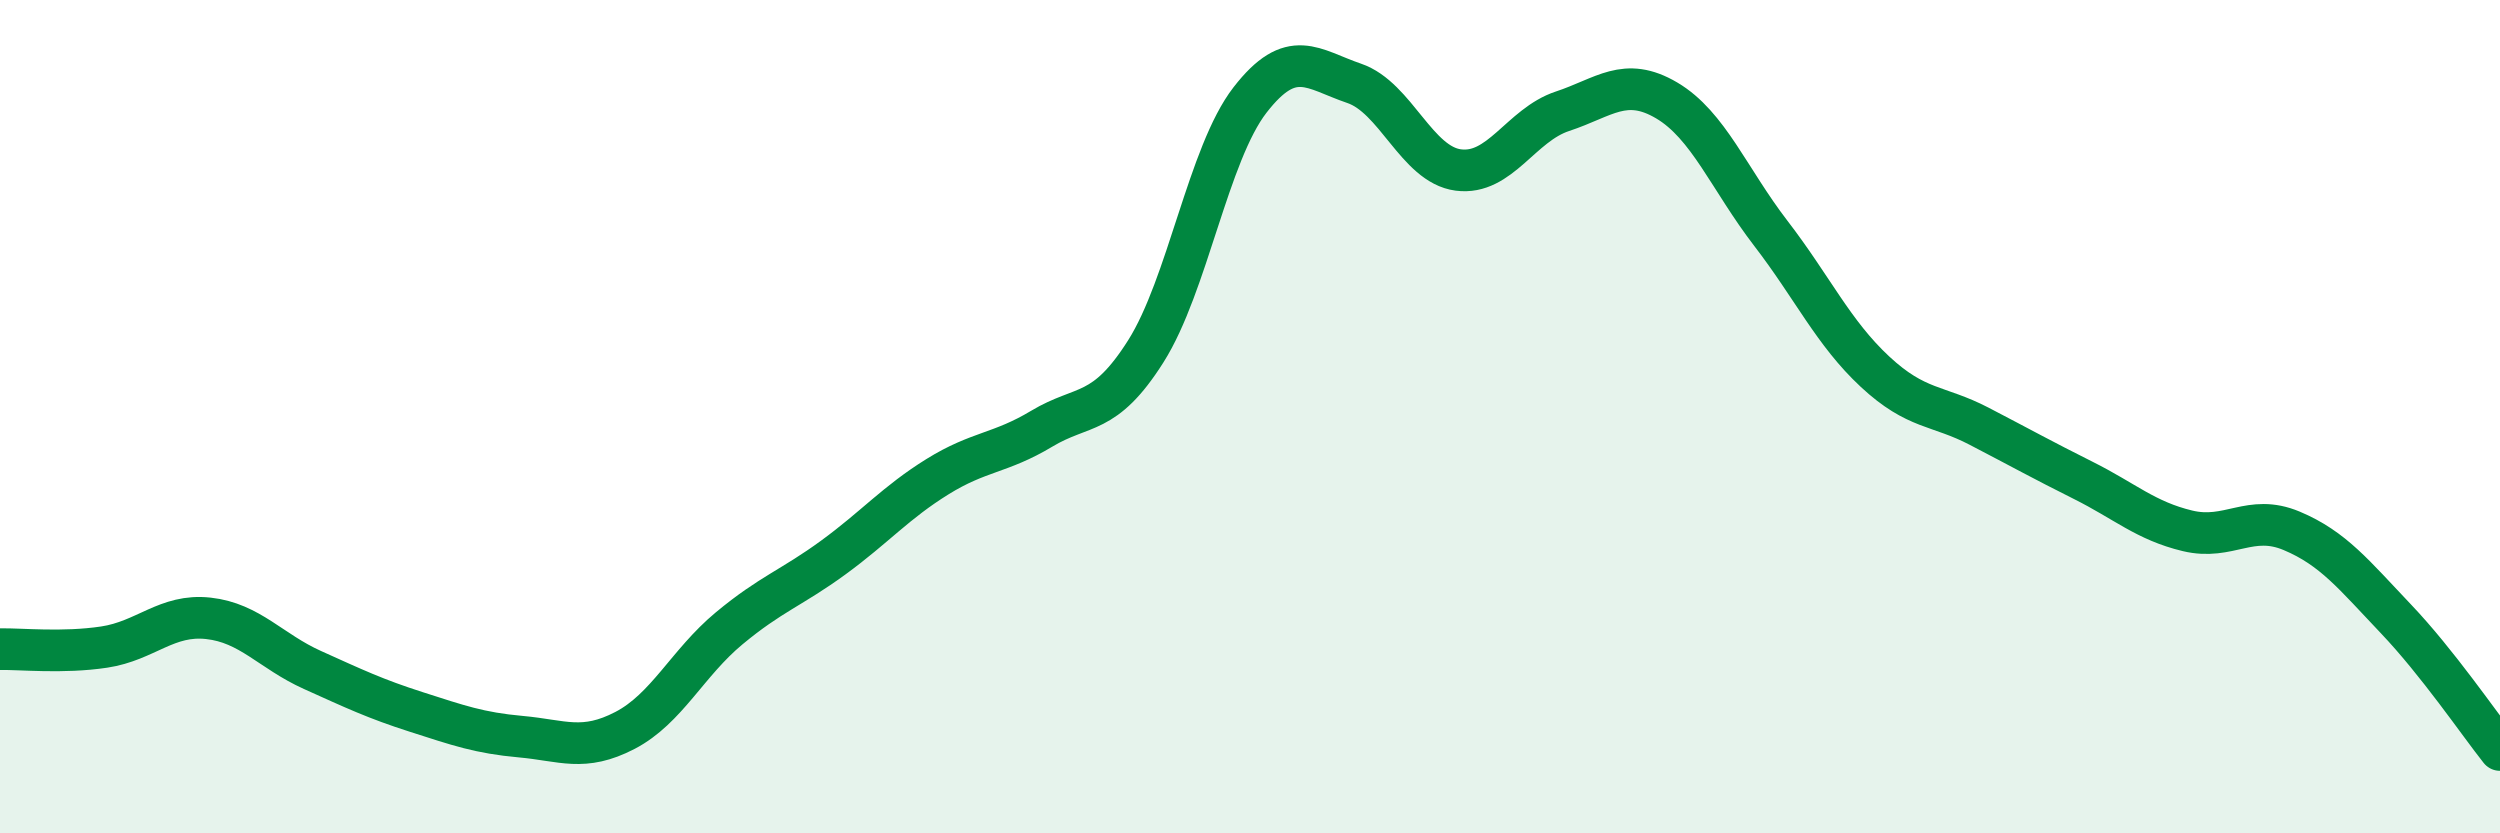 
    <svg width="60" height="20" viewBox="0 0 60 20" xmlns="http://www.w3.org/2000/svg">
      <path
        d="M 0,15.58 C 0.5,15.57 1.5,15.68 2.5,15.53 C 3.5,15.38 4,14.73 5,14.84 C 6,14.95 6.5,15.63 7.5,16.08 C 8.5,16.53 9,16.77 10,17.09 C 11,17.41 11.5,17.59 12.5,17.68 C 13.5,17.77 14,18.05 15,17.53 C 16,17.01 16.5,15.91 17.5,15.08 C 18.5,14.25 19,14.11 20,13.38 C 21,12.65 21.5,12.06 22.5,11.44 C 23.5,10.82 24,10.89 25,10.29 C 26,9.69 26.5,10.01 27.5,8.43 C 28.5,6.85 29,3.69 30,2.4 C 31,1.11 31.5,1.66 32.5,2 C 33.5,2.34 34,3.95 35,4.08 C 36,4.21 36.5,3 37.5,2.67 C 38.5,2.34 39,1.82 40,2.41 C 41,3 41.5,4.3 42.5,5.6 C 43.5,6.9 44,7.99 45,8.92 C 46,9.85 46.5,9.71 47.5,10.23 C 48.5,10.75 49,11.03 50,11.53 C 51,12.03 51.5,12.5 52.5,12.74 C 53.5,12.98 54,12.32 55,12.74 C 56,13.16 56.5,13.8 57.5,14.85 C 58.5,15.9 59.5,17.37 60,18L60 20L0 20Z"
        fill="#008740"
        opacity="0.1"
        stroke-linecap="round"
        stroke-linejoin="round"
      />
      <path
        d="M 0,15.58 C 0.5,15.57 1.5,15.68 2.5,15.53 C 3.5,15.38 4,14.73 5,14.84 C 6,14.95 6.5,15.63 7.5,16.08 C 8.5,16.53 9,16.77 10,17.09 C 11,17.41 11.5,17.59 12.5,17.68 C 13.5,17.77 14,18.05 15,17.53 C 16,17.01 16.5,15.91 17.5,15.08 C 18.5,14.25 19,14.11 20,13.38 C 21,12.65 21.5,12.06 22.5,11.44 C 23.5,10.82 24,10.89 25,10.29 C 26,9.69 26.5,10.01 27.5,8.43 C 28.5,6.85 29,3.69 30,2.4 C 31,1.11 31.5,1.66 32.5,2 C 33.5,2.34 34,3.95 35,4.08 C 36,4.21 36.5,3 37.5,2.67 C 38.5,2.34 39,1.82 40,2.41 C 41,3 41.5,4.3 42.5,5.6 C 43.5,6.9 44,7.99 45,8.92 C 46,9.85 46.5,9.71 47.5,10.23 C 48.5,10.75 49,11.03 50,11.53 C 51,12.03 51.5,12.5 52.5,12.74 C 53.5,12.98 54,12.32 55,12.74 C 56,13.16 56.5,13.8 57.5,14.85 C 58.5,15.9 59.5,17.37 60,18"
        stroke="#008740"
        stroke-width="1"
        fill="none"
        stroke-linecap="round"
        stroke-linejoin="round"
      />
    </svg>
  
